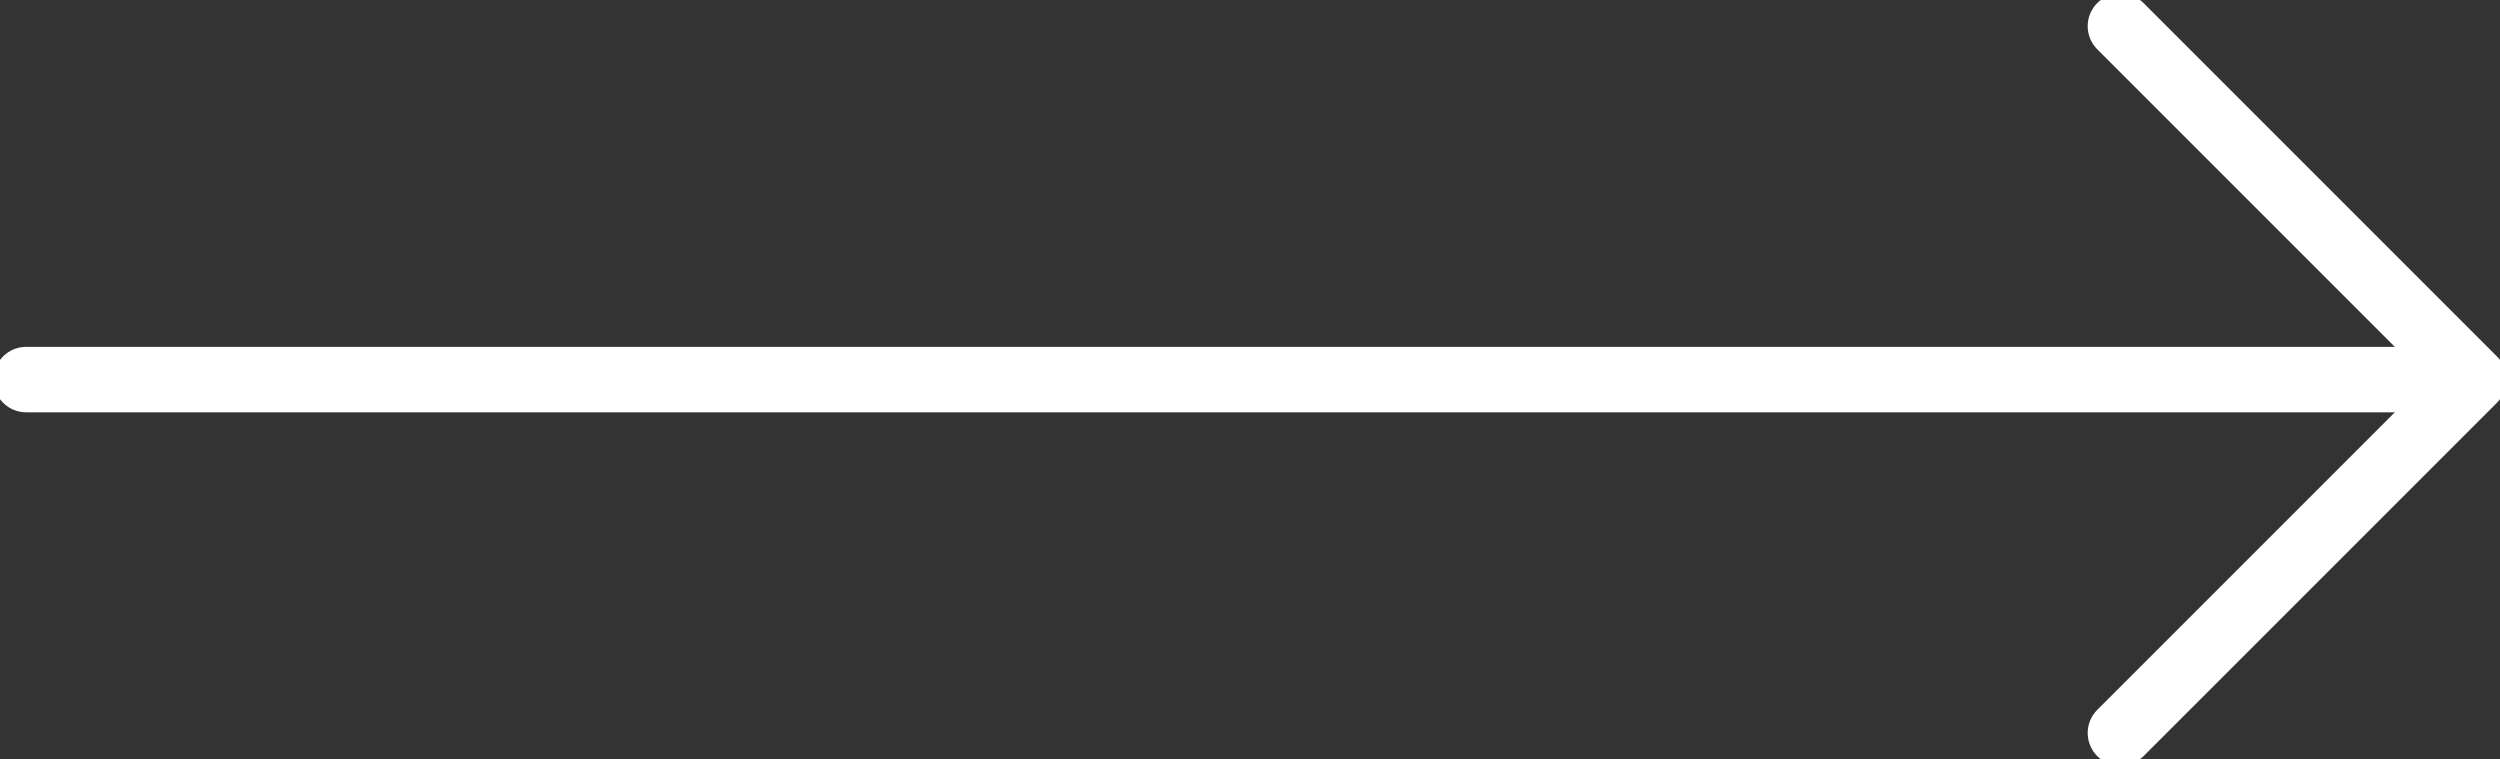 <?xml version="1.0" encoding="utf-8"?>
<!-- Generator: Adobe Illustrator 26.5.0, SVG Export Plug-In . SVG Version: 6.00 Build 0)  -->
<svg version="1.1" id="_レイヤー_1" xmlns="http://www.w3.org/2000/svg" xmlns:xlink="http://www.w3.org/1999/xlink" x="0px"
	 y="0px" viewBox="0 0 19.1 5.8" style="enable-background:new 0 0 19.1 5.8;" xml:space="preserve">
<rect x="0" y="0" width="19.1" height="5.8" fill="#333333" stroke="none"/>
<style type="text/css">
	.st0{fill:none;stroke:#FFFFFF;stroke-width:0.5;stroke-linecap:round;stroke-linejoin:round;}
</style>
<line class="st0" x1="0.2" y1="2.9" x2="18.8" y2="2.9"/>
<polyline class="st0" points="16.2,0.2 18.9,2.9 16.2,5.6 "/>
</svg>
